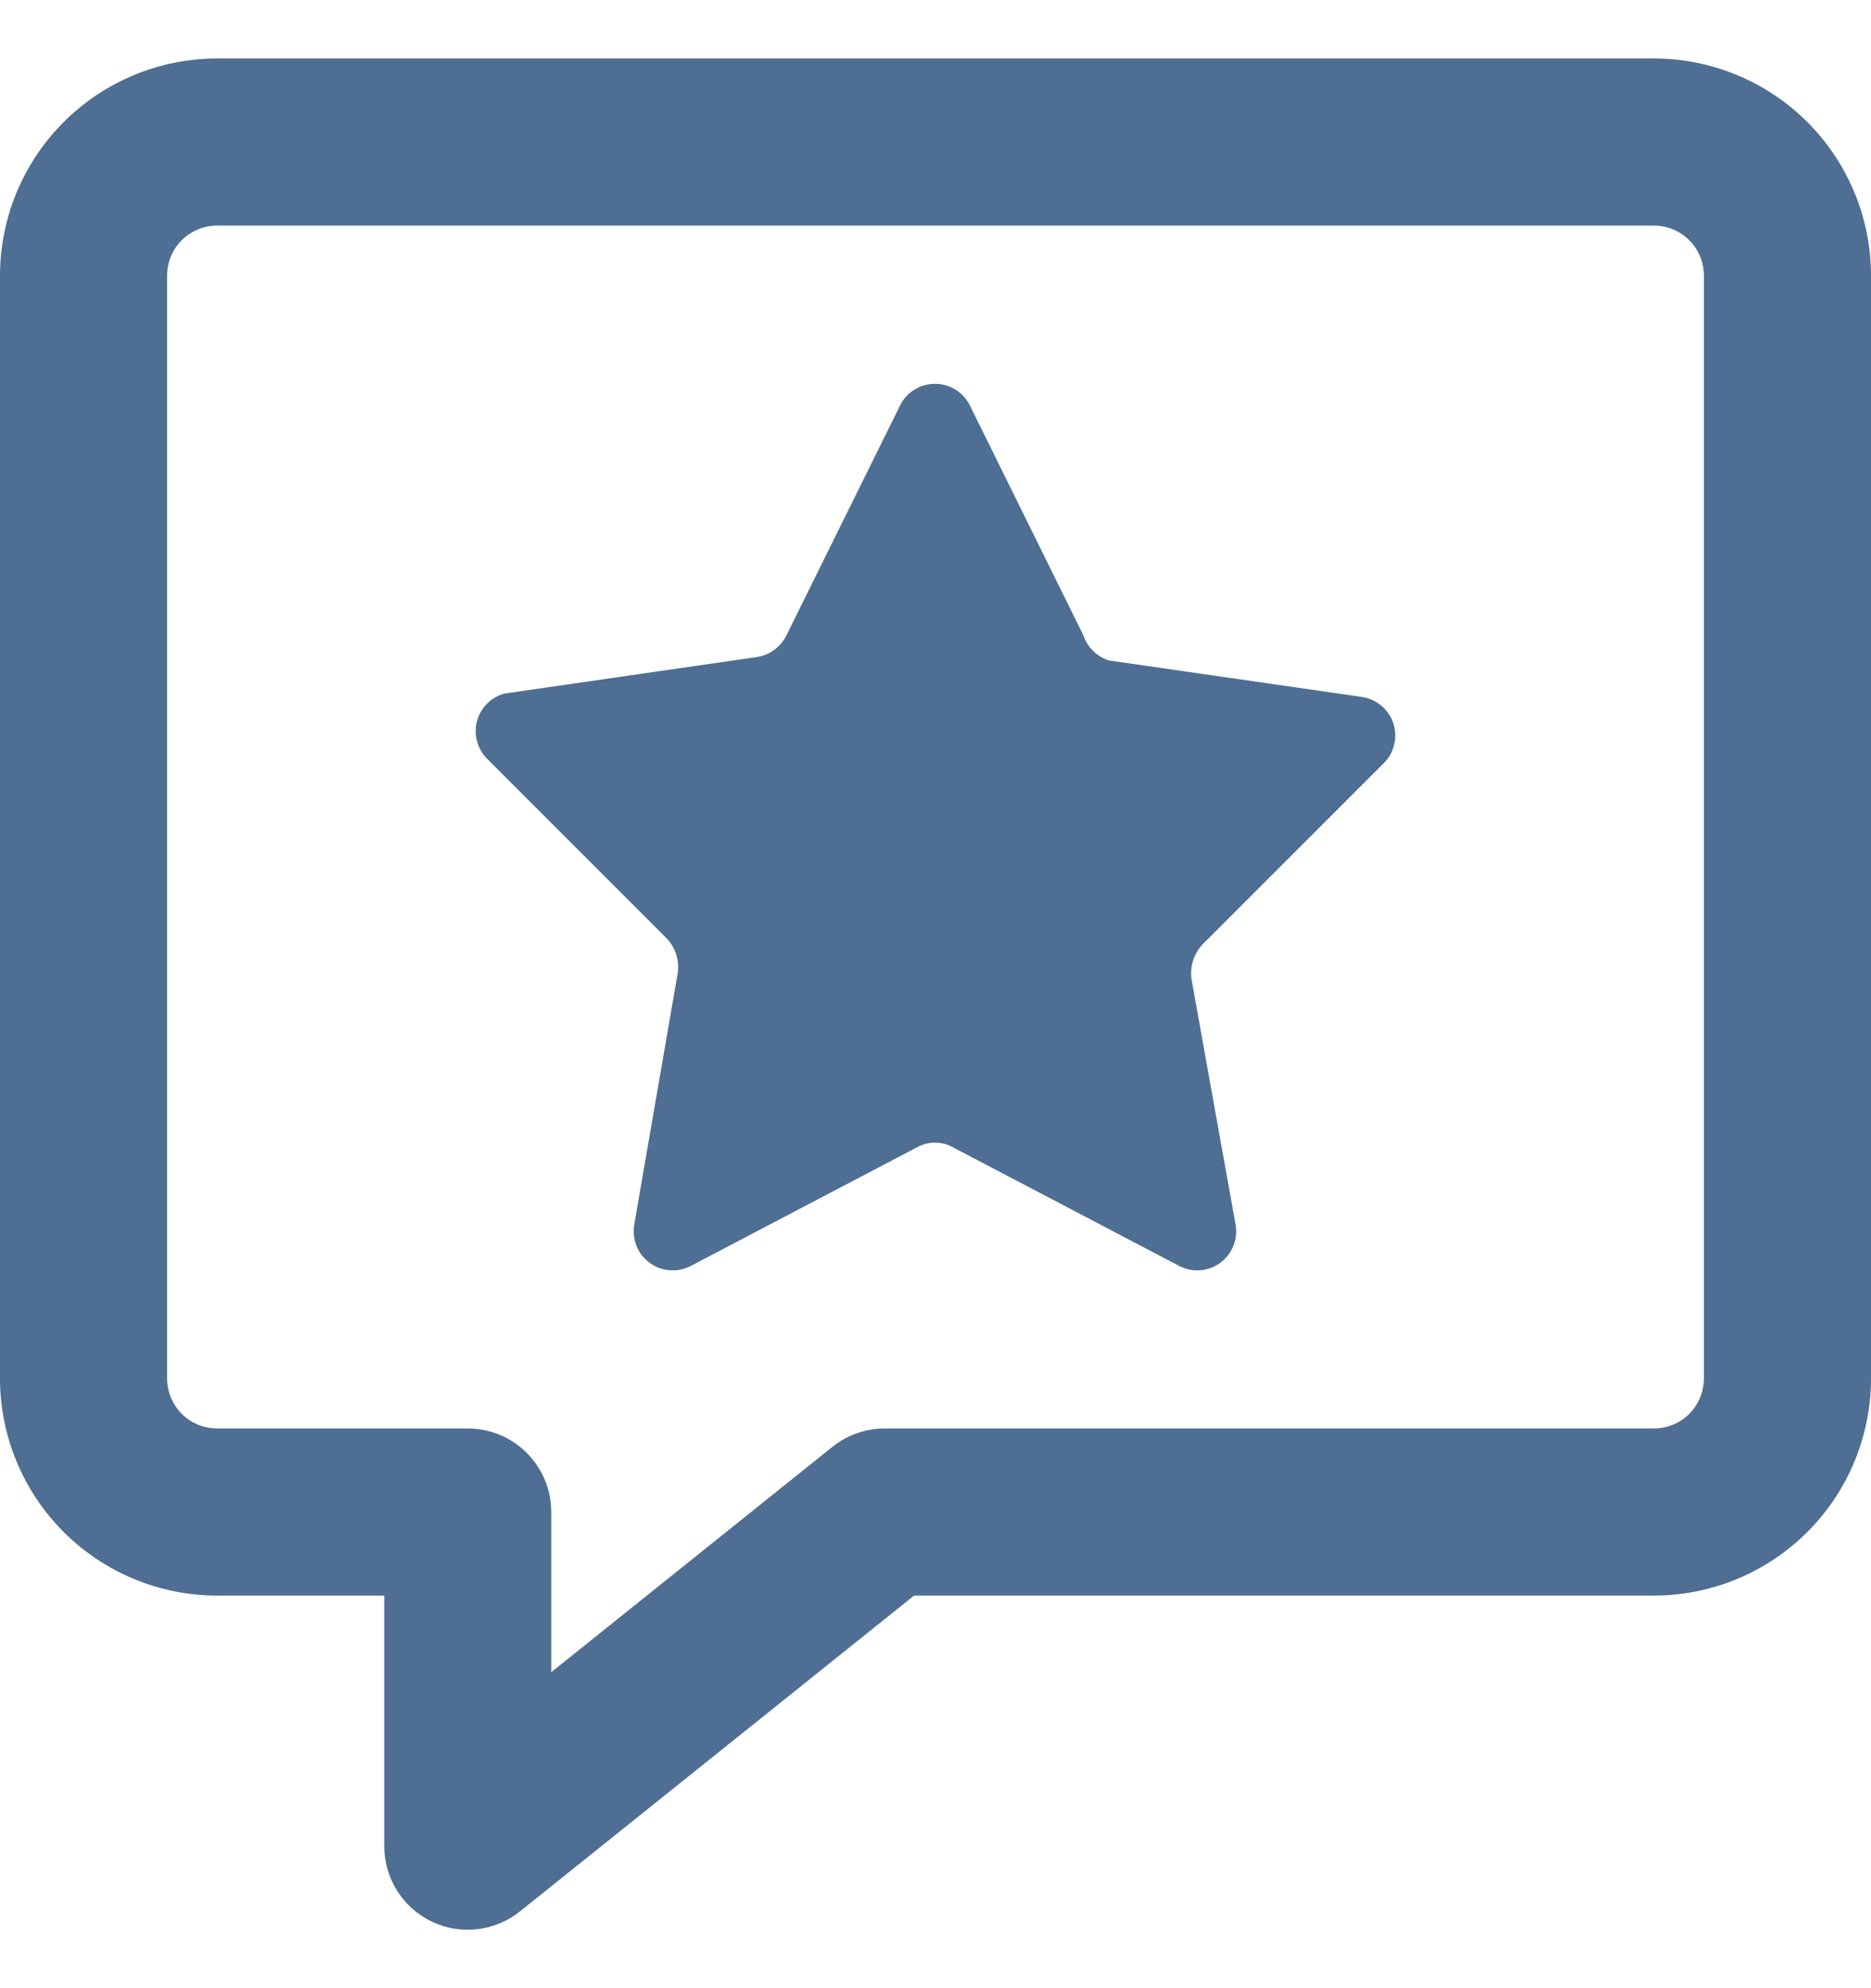 <svg width="16" height="17" viewBox="0 0 16 17" fill="none" xmlns="http://www.w3.org/2000/svg">
<g clip-path="url(#clip0_4019_240)">
<path fill-rule="evenodd" clip-rule="evenodd" d="M0.544 1.044C0.892 0.696 1.365 0.5 1.857 0.5H14.143C14.635 0.5 15.108 0.696 15.456 1.044C15.804 1.392 16 1.865 16 2.357V11.786C16 12.278 15.804 12.751 15.456 13.099C15.108 13.447 14.635 13.643 14.143 13.643H7.817L4.447 16.343C4.232 16.515 3.938 16.549 3.691 16.43C3.443 16.311 3.286 16.06 3.286 15.786V13.643H1.857C1.365 13.643 0.892 13.447 0.544 13.099C0.196 12.751 0 12.278 0 11.786V2.357C0 1.865 0.196 1.392 0.544 1.044ZM1.857 1.929C1.743 1.929 1.634 1.974 1.554 2.054C1.474 2.134 1.429 2.243 1.429 2.357V11.786C1.429 11.899 1.474 12.008 1.554 12.089C1.634 12.169 1.743 12.214 1.857 12.214H4C4.394 12.214 4.714 12.534 4.714 12.929V14.298L7.119 12.371C7.246 12.27 7.403 12.214 7.566 12.214H14.143C14.257 12.214 14.366 12.169 14.446 12.089C14.526 12.008 14.571 11.899 14.571 11.786V2.357C14.571 2.243 14.526 2.134 14.446 2.054C14.366 1.974 14.257 1.929 14.143 1.929H1.857ZM9.263 5.429L8.296 3.471C8.269 3.414 8.226 3.366 8.173 3.333C8.12 3.299 8.058 3.282 7.995 3.282C7.932 3.282 7.871 3.299 7.818 3.333C7.764 3.366 7.722 3.414 7.695 3.471L6.727 5.429C6.704 5.477 6.669 5.52 6.626 5.553C6.583 5.586 6.533 5.608 6.48 5.617L4.316 5.93C4.26 5.945 4.209 5.973 4.168 6.014C4.127 6.054 4.097 6.104 4.081 6.159C4.065 6.214 4.064 6.273 4.077 6.328C4.09 6.384 4.117 6.436 4.156 6.478L5.701 8.023C5.738 8.062 5.766 8.109 5.782 8.16C5.798 8.211 5.803 8.265 5.796 8.318L5.424 10.47C5.413 10.532 5.42 10.595 5.443 10.653C5.466 10.711 5.505 10.761 5.556 10.798C5.606 10.835 5.666 10.857 5.728 10.861C5.79 10.866 5.853 10.853 5.908 10.824L7.842 9.81C7.889 9.784 7.942 9.77 7.995 9.77C8.049 9.77 8.102 9.784 8.149 9.81L10.083 10.824C10.138 10.853 10.2 10.866 10.262 10.861C10.325 10.857 10.384 10.835 10.435 10.798C10.485 10.761 10.524 10.711 10.547 10.653C10.571 10.595 10.577 10.532 10.566 10.47L10.189 8.371C10.182 8.318 10.186 8.264 10.203 8.213C10.219 8.162 10.246 8.115 10.283 8.076L11.828 6.531C11.874 6.488 11.906 6.433 11.921 6.372C11.937 6.312 11.935 6.248 11.916 6.188C11.897 6.128 11.861 6.075 11.814 6.035C11.766 5.994 11.707 5.968 11.645 5.959L9.481 5.647C9.43 5.63 9.384 5.602 9.346 5.564C9.308 5.526 9.28 5.479 9.263 5.429Z" fill="#4E6E93"/>
</g>
<defs>
<clipPath id="clip0_4019_240">
<rect width="16" height="16" fill="white" transform="translate(0 0.5)"/>
</clipPath>
</defs>
</svg>
